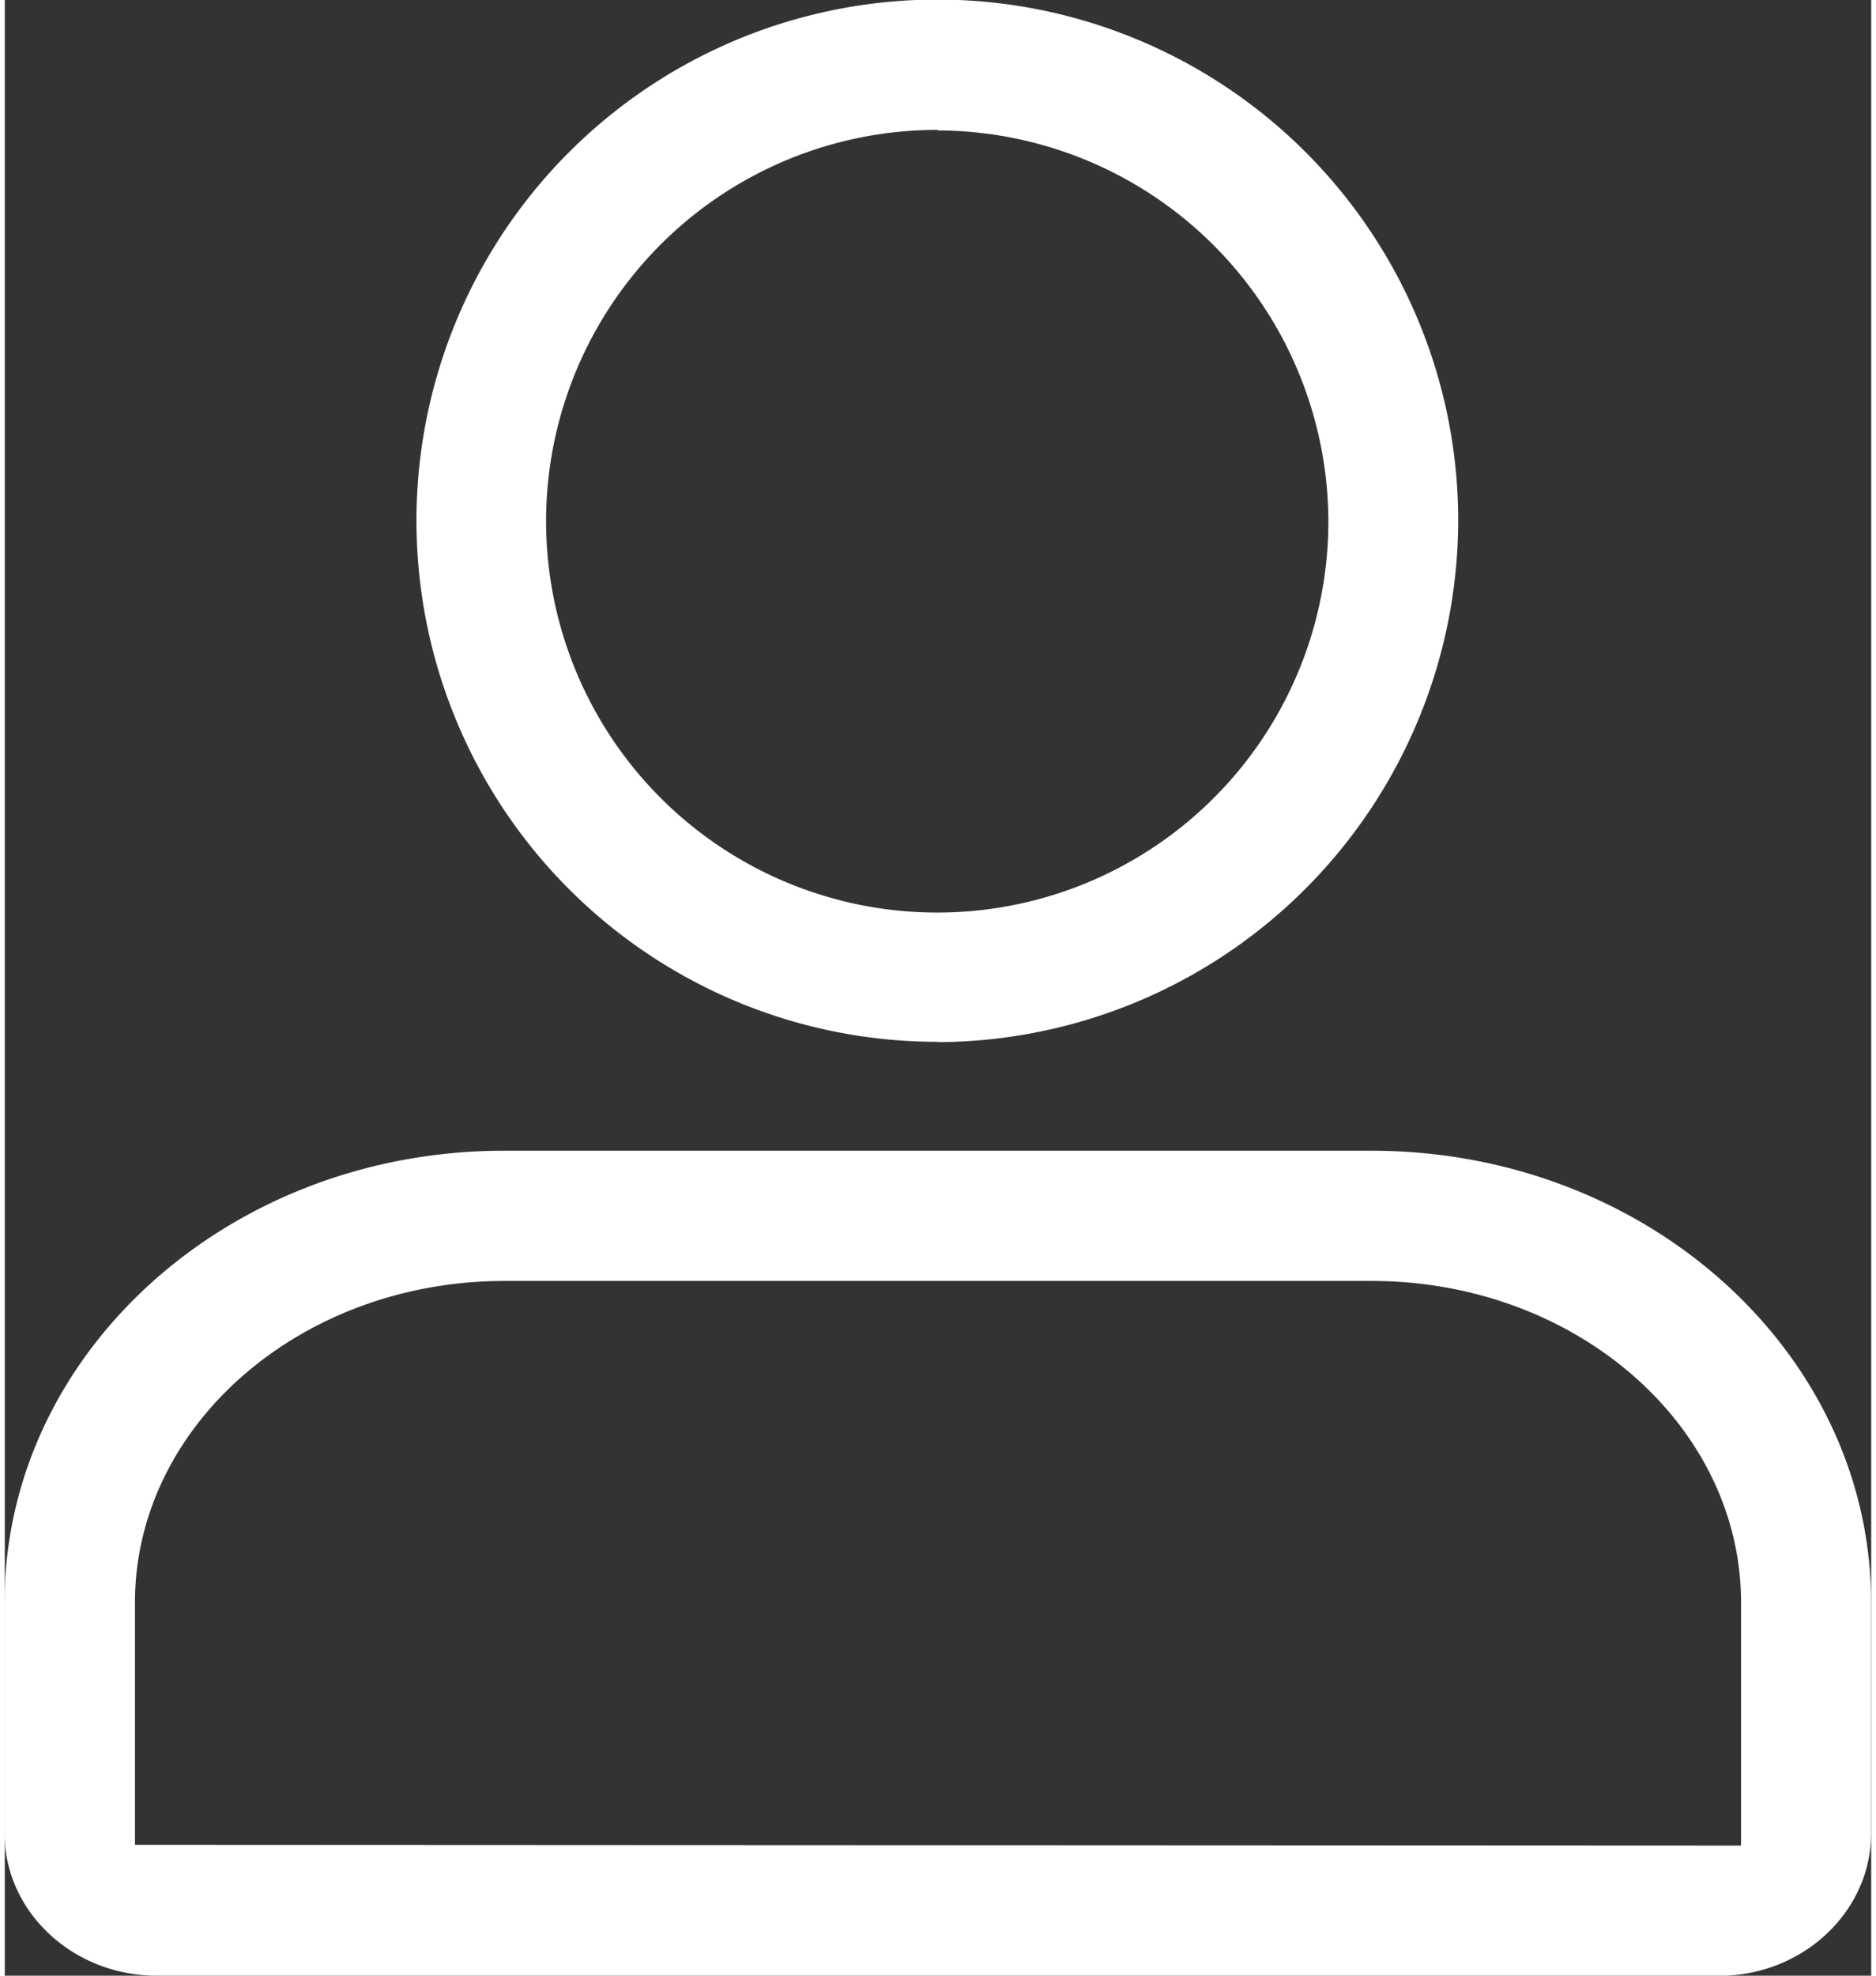 <svg id="图层_1" data-name="图层 1" xmlns="http://www.w3.org/2000/svg" viewBox="0 0 171.78 181.75" width="19" height="20"
	fill="#fff">
	<rect x="0" y="0" width="171.78" height="181.75" fill="#333333" stroke="none"/>
	<path
		d="M31.21,190.88c-7.71,0-14-5.88-14-13.09V156.54c0-22.91,20.61-41.55,45.94-41.55h79.9C168.4,115,189,133.63,189,156.55v21.24c0,7-5.94,12.78-13.36,13.09Zm32-63.91c-18.73,0-34,13.28-34,29.59v22.28l147.82.07V156.56c0-16.31-15.23-29.59-34-29.59Zm39.89-22A47.94,47.94,0,1,1,151,57.06,48.09,48.09,0,0,1,103.06,105Zm0-83.89a36,36,0,1,0,35.95,36,36.06,36.06,0,0,0-35.95-35.95Z"
		transform="translate(-17.23 -9.13)" />
</svg>
